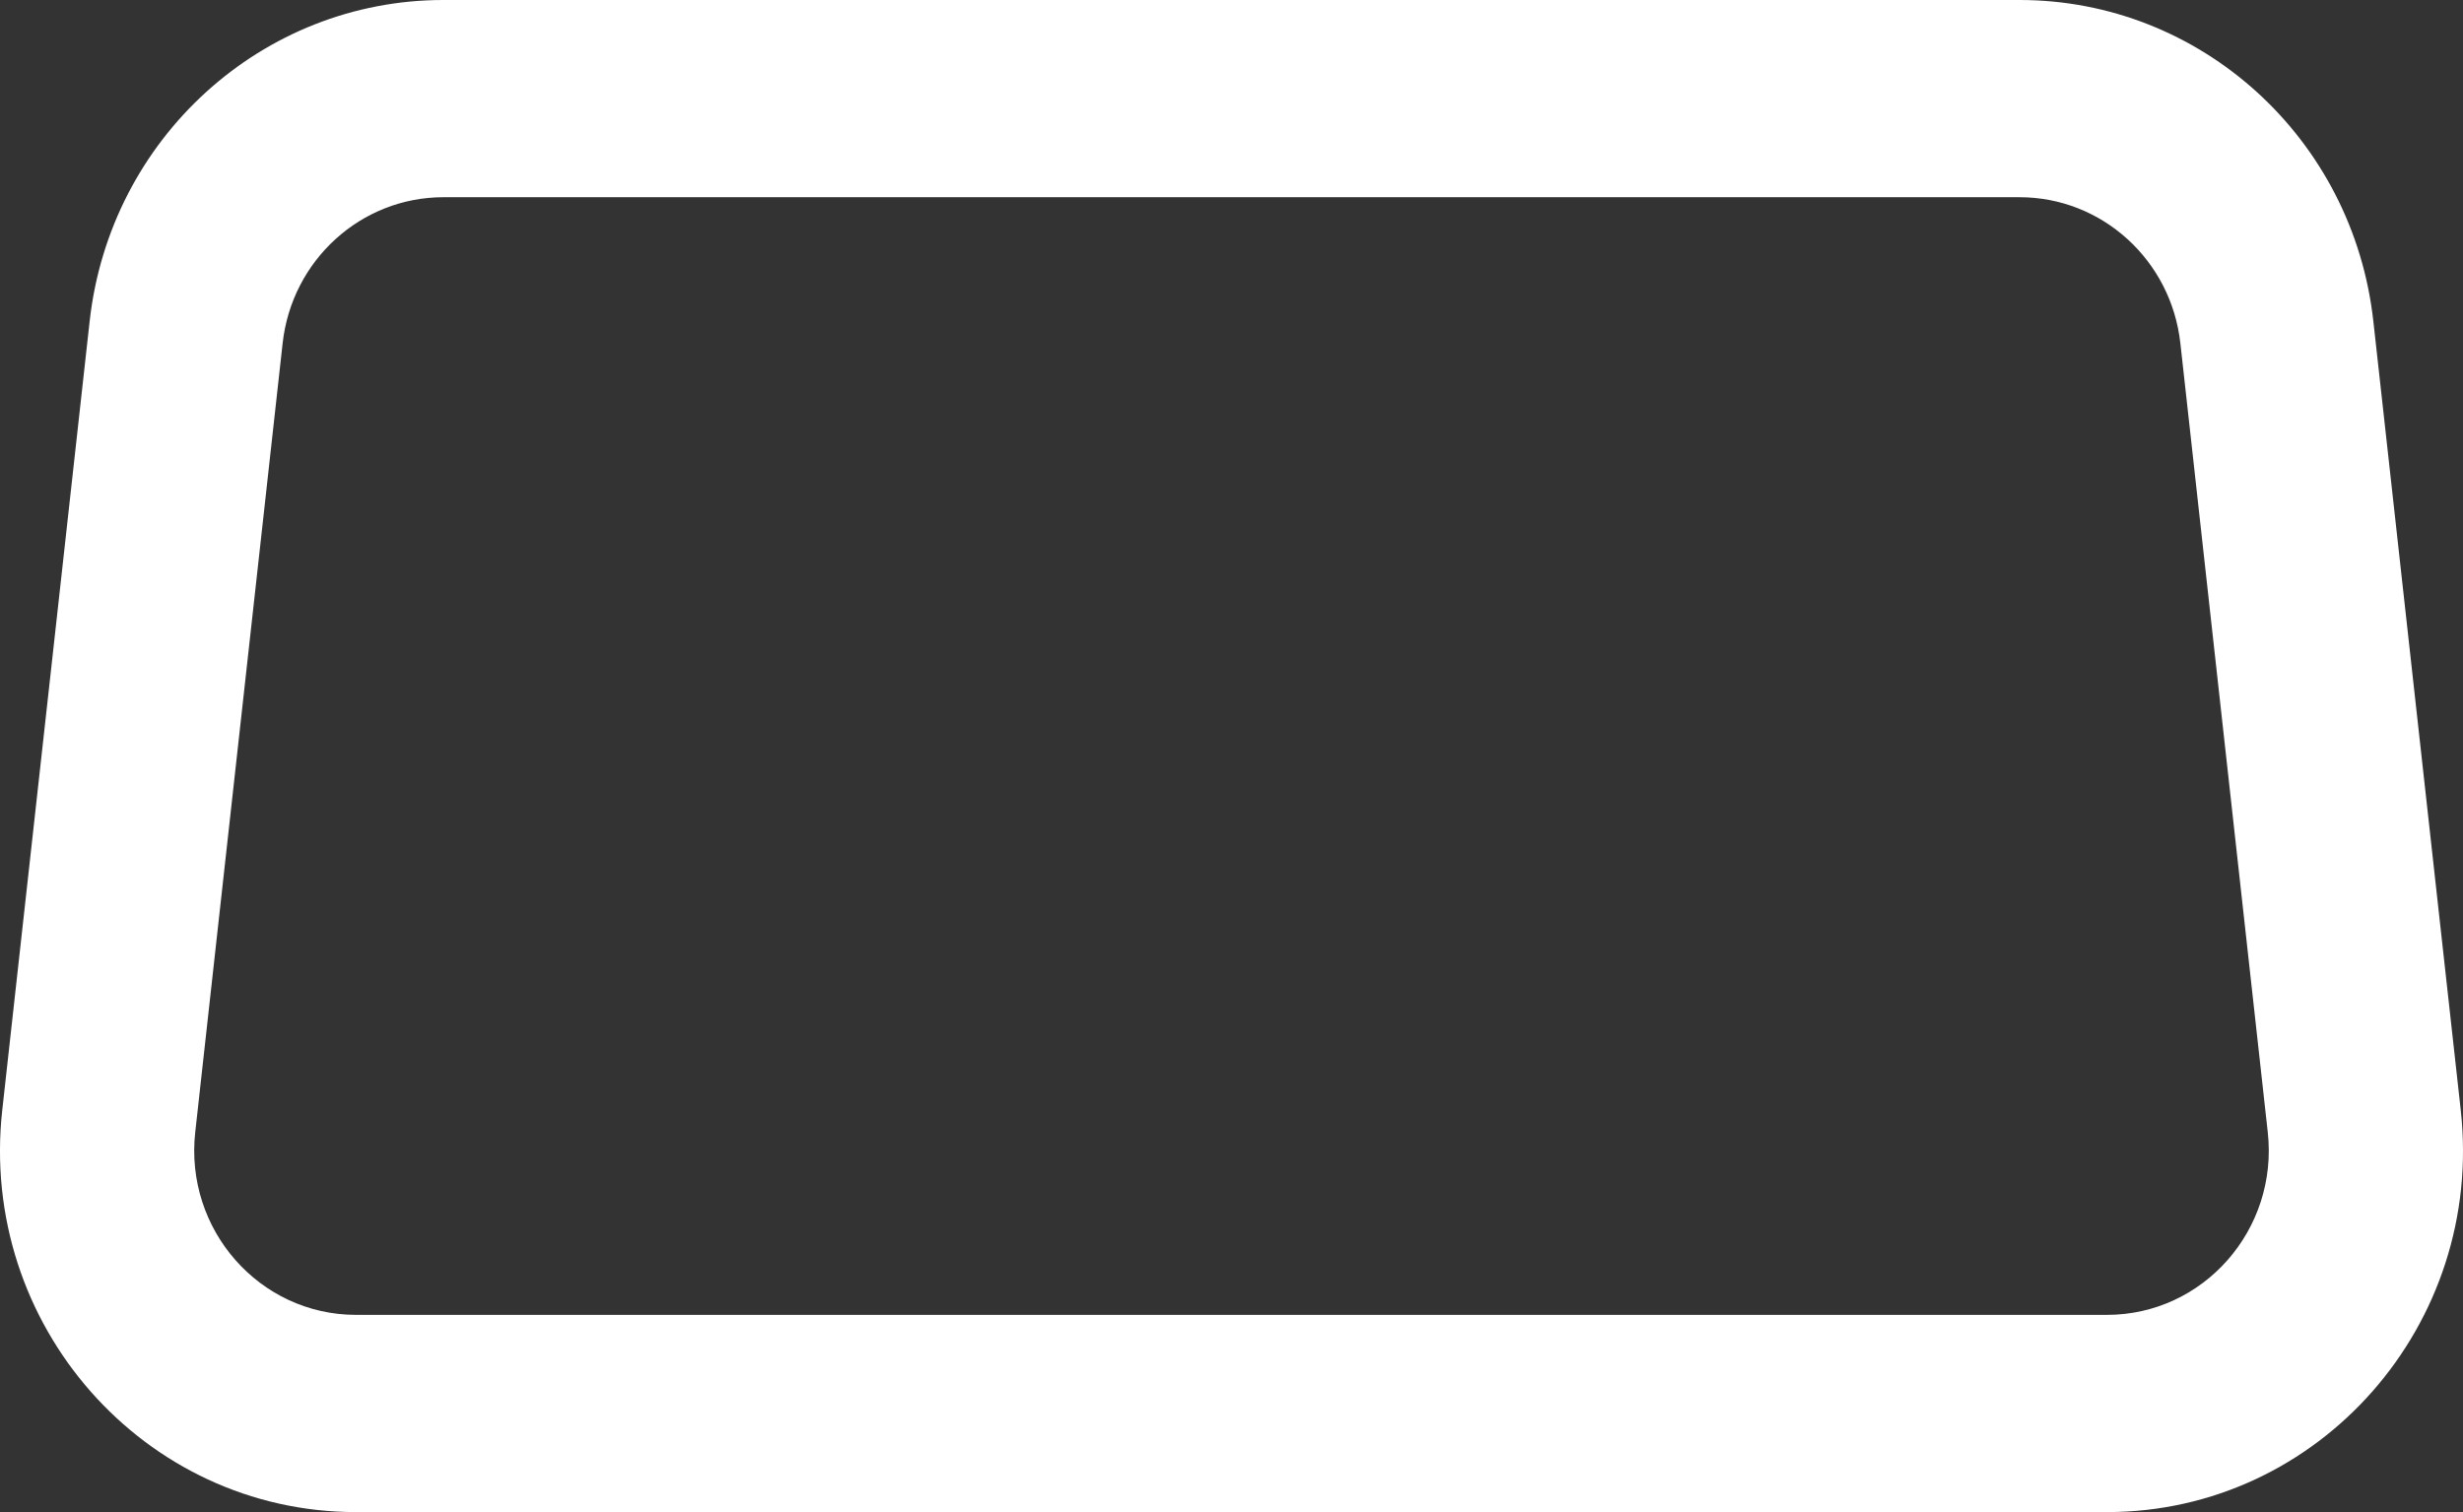 <?xml version="1.0" encoding="UTF-8"?> <svg xmlns="http://www.w3.org/2000/svg" width="114" height="70" viewBox="0 0 114 70" fill="none"><rect x="0" y="0" width="114" height="70" fill="#333333" stroke="none"/> <path fill-rule="evenodd" clip-rule="evenodd" d="M4.15 14.868C5.088 6.401 12.137 0 20.524 0H93.475C101.863 0 108.912 6.401 109.85 14.868L113.895 51.389C114.994 61.313 107.35 70 97.52 70H16.48C6.65 70 -0.994 61.313 0.105 51.389L4.15 14.868ZM20.524 9.13C16.712 9.13 13.508 12.04 13.082 15.889L9.037 52.41C8.537 56.921 12.012 60.87 16.48 60.87H97.52C101.988 60.87 105.463 56.921 104.963 52.41L100.918 15.889C100.492 12.04 97.288 9.13 93.475 9.13H20.524Z" fill="white"></path> </svg> 
